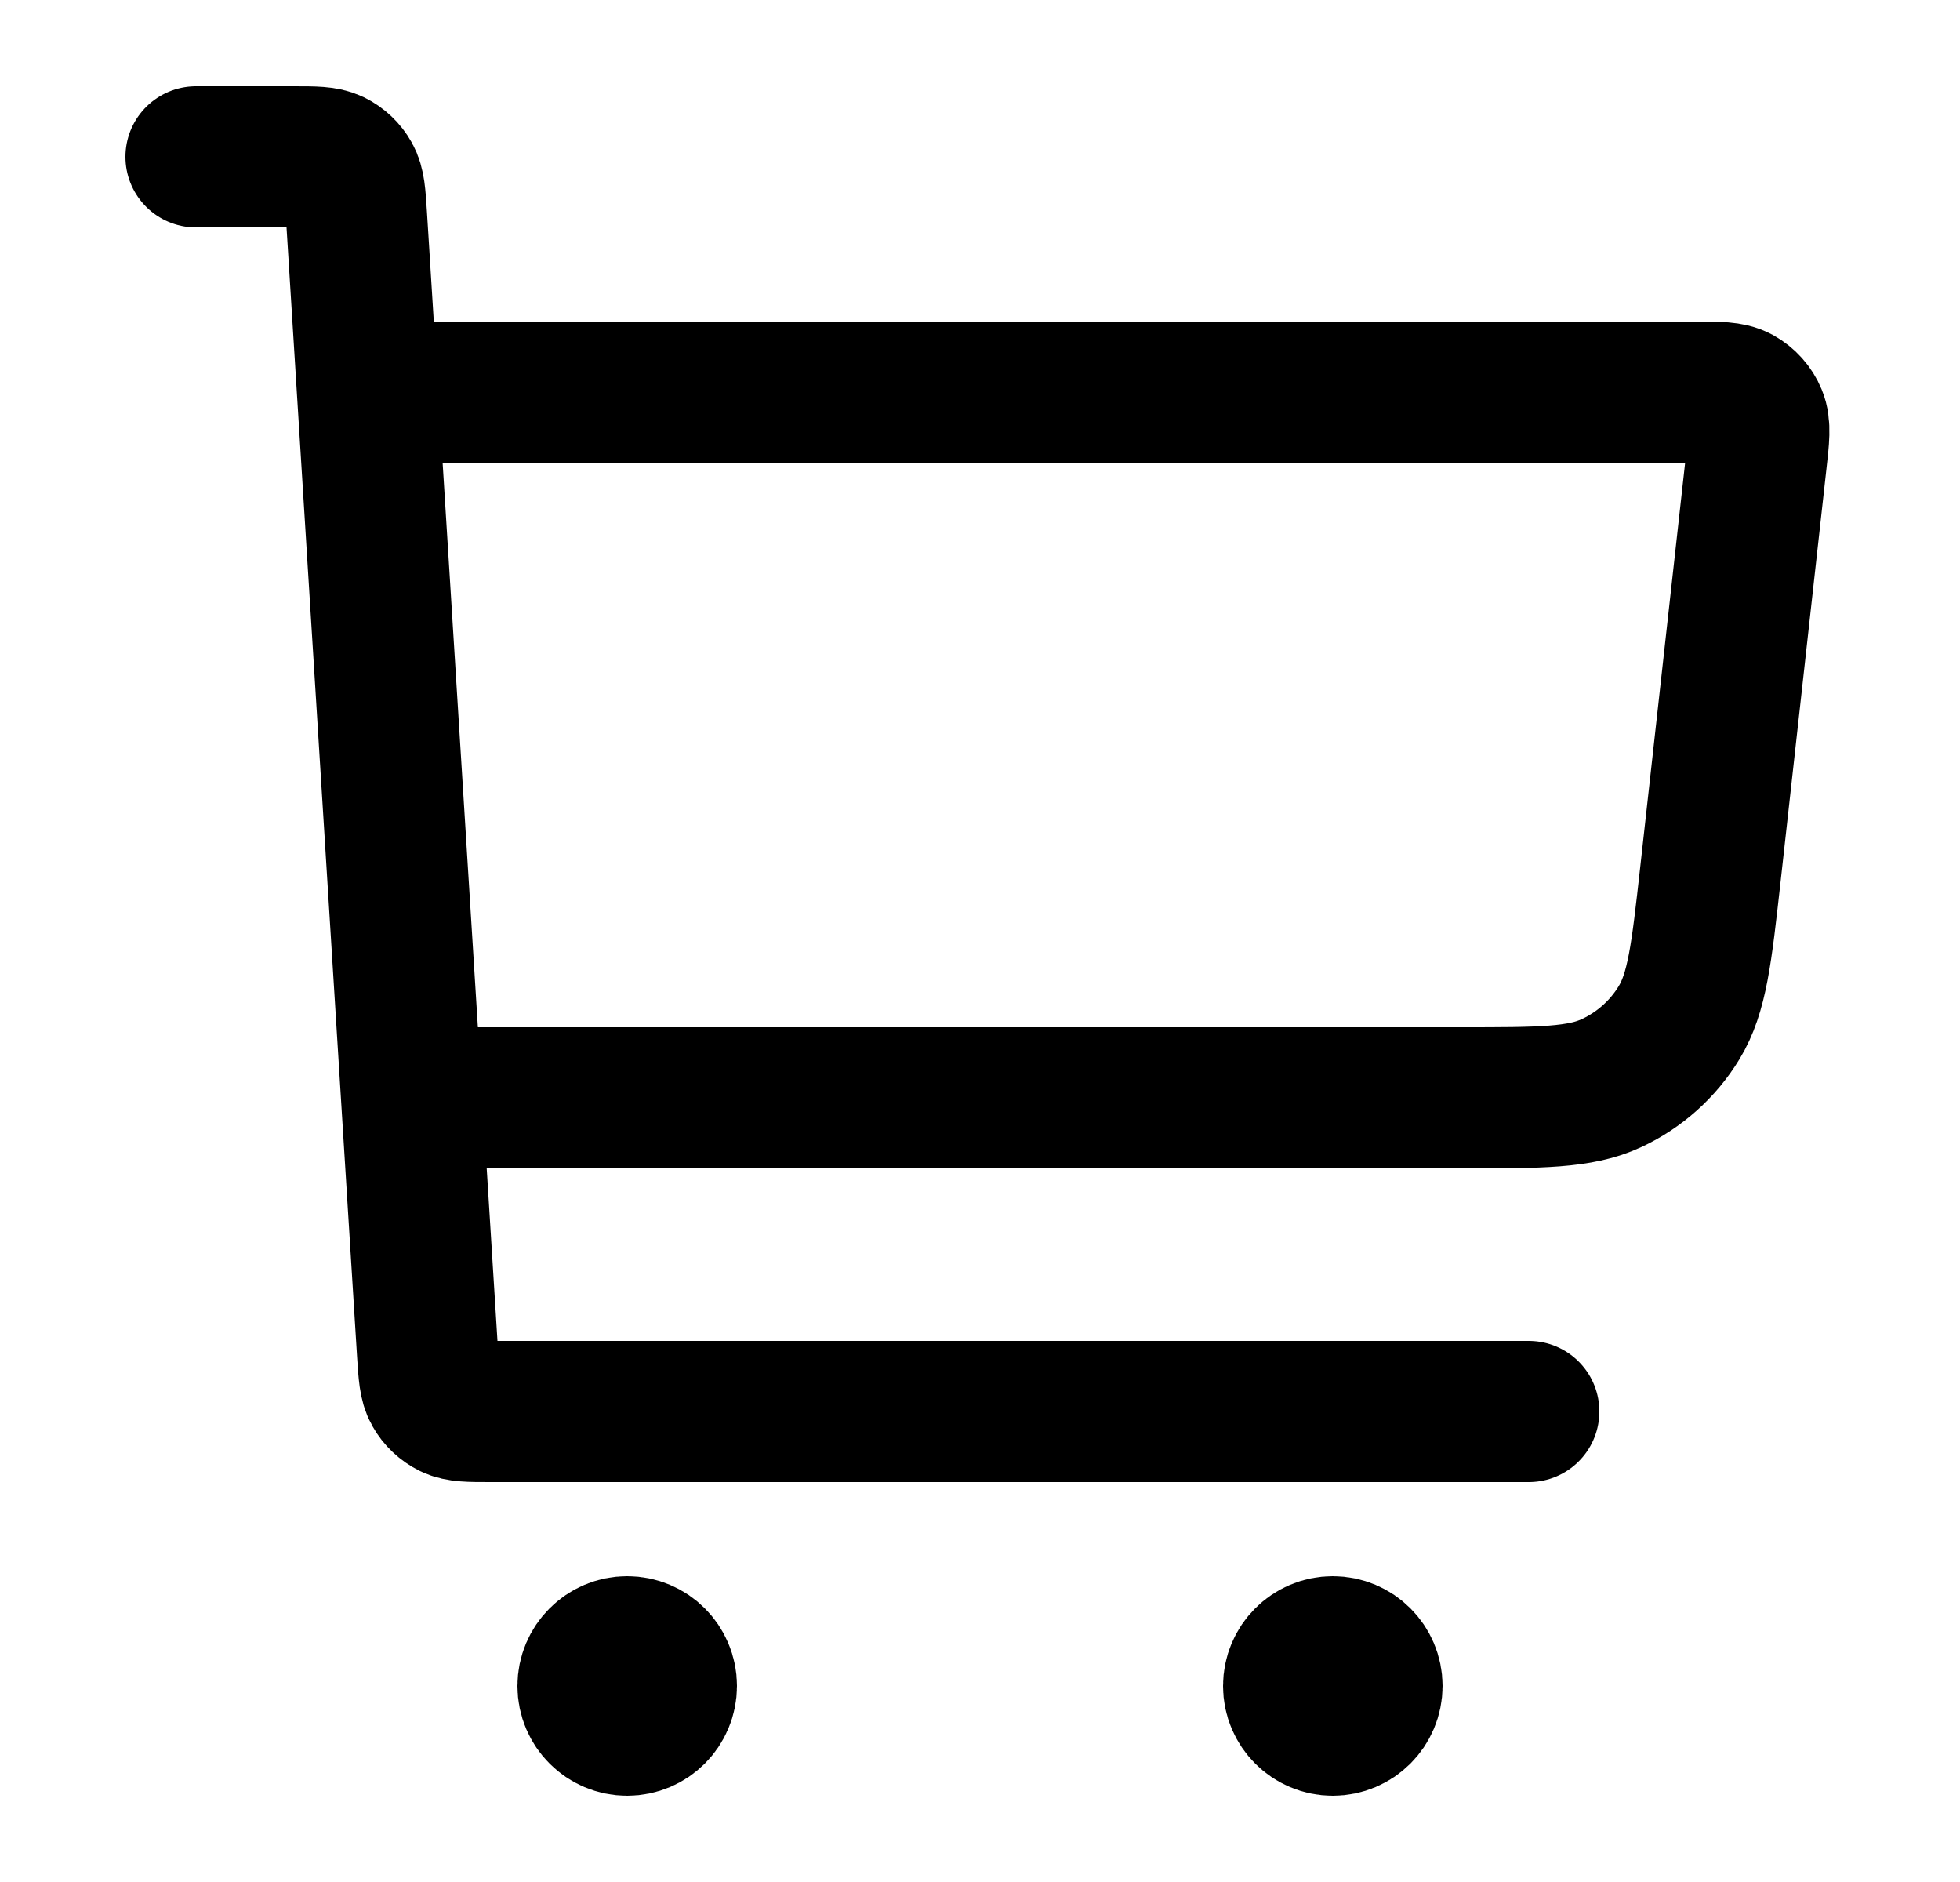 <svg width="25" height="24" viewBox="0 0 25 24" fill="none" xmlns="http://www.w3.org/2000/svg">
<path d="M5.5 14H18.636C19.649 14 20.155 14 20.558 13.811C20.913 13.645 21.212 13.378 21.416 13.043C21.648 12.663 21.704 12.16 21.816 11.153L22.401 5.888C22.436 5.581 22.453 5.427 22.403 5.308C22.36 5.204 22.282 5.117 22.183 5.062C22.07 5 21.916 5 21.606 5H5M2.5 2H3.748C4.013 2 4.145 2 4.249 2.05C4.34 2.095 4.416 2.166 4.465 2.254C4.522 2.354 4.53 2.486 4.547 2.75L5.453 17.25C5.47 17.514 5.478 17.646 5.535 17.746C5.584 17.834 5.66 17.905 5.751 17.95C5.855 18 5.987 18 6.252 18H19.5M8 21.5H8.01M17 21.5H17.01M8.5 21.5C8.5 21.776 8.276 22 8 22C7.724 22 7.5 21.776 7.5 21.5C7.5 21.224 7.724 21 8 21C8.276 21 8.5 21.224 8.5 21.5ZM17.5 21.5C17.5 21.776 17.276 22 17 22C16.724 22 16.5 21.776 16.5 21.5C16.5 21.224 16.724 21 17 21C17.276 21 17.5 21.224 17.5 21.5Z" stroke="black" stroke-width="1.8" stroke-linecap="round" stroke-linejoin="round"/>
</svg>
